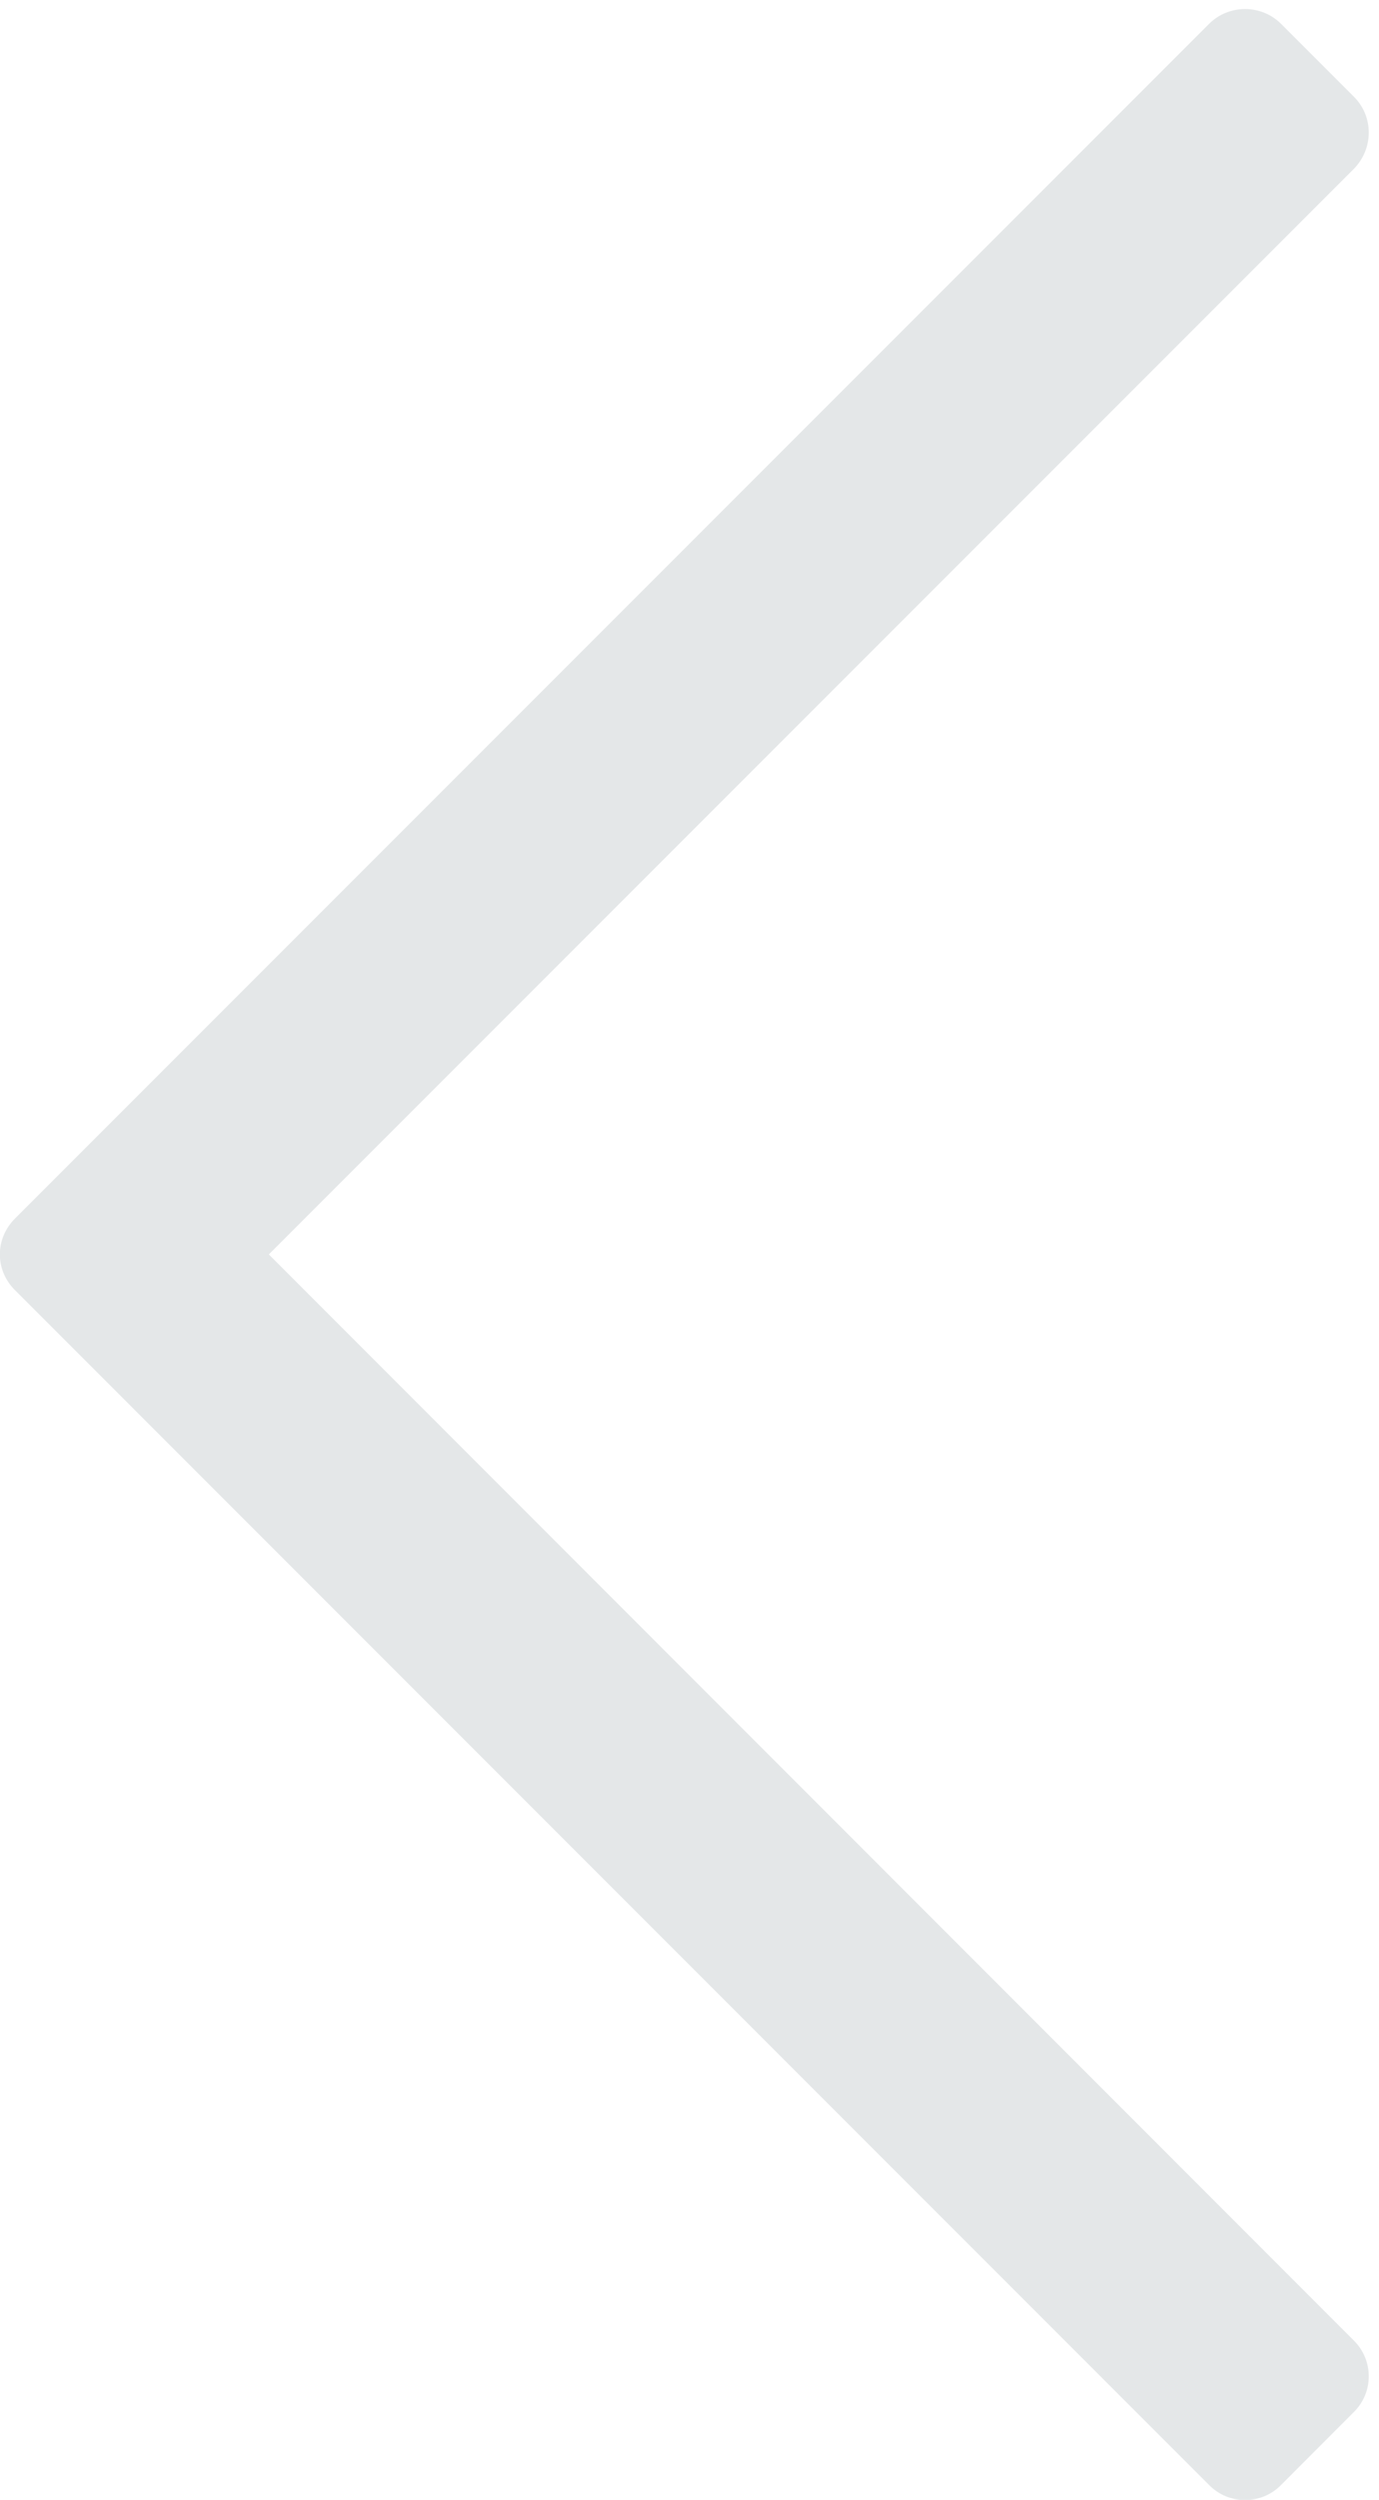 <?xml version="1.0" encoding="UTF-8" standalone="no"?><svg xmlns="http://www.w3.org/2000/svg" xmlns:xlink="http://www.w3.org/1999/xlink" fill="#e4e7e8" height="18.3" preserveAspectRatio="xMidYMid meet" version="1" viewBox="-0.0 0.7 10.1 18.3" width="10.1" zoomAndPan="magnify"><g id="change1_1"><path d="M 0.113 10.148 L 8.855 18.891 C 9 19.039 9.238 19.039 9.383 18.891 L 9.914 18.359 C 10.062 18.215 10.062 17.977 9.914 17.832 L 1.969 9.883 L 9.914 1.938 C 10.062 1.789 10.062 1.551 9.914 1.406 L 9.383 0.875 C 9.238 0.73 9 0.73 8.855 0.875 L 0.113 9.617 C -0.039 9.766 -0.039 10 0.113 10.148 Z M 0.113 10.148" fill="inherit"/></g></svg>